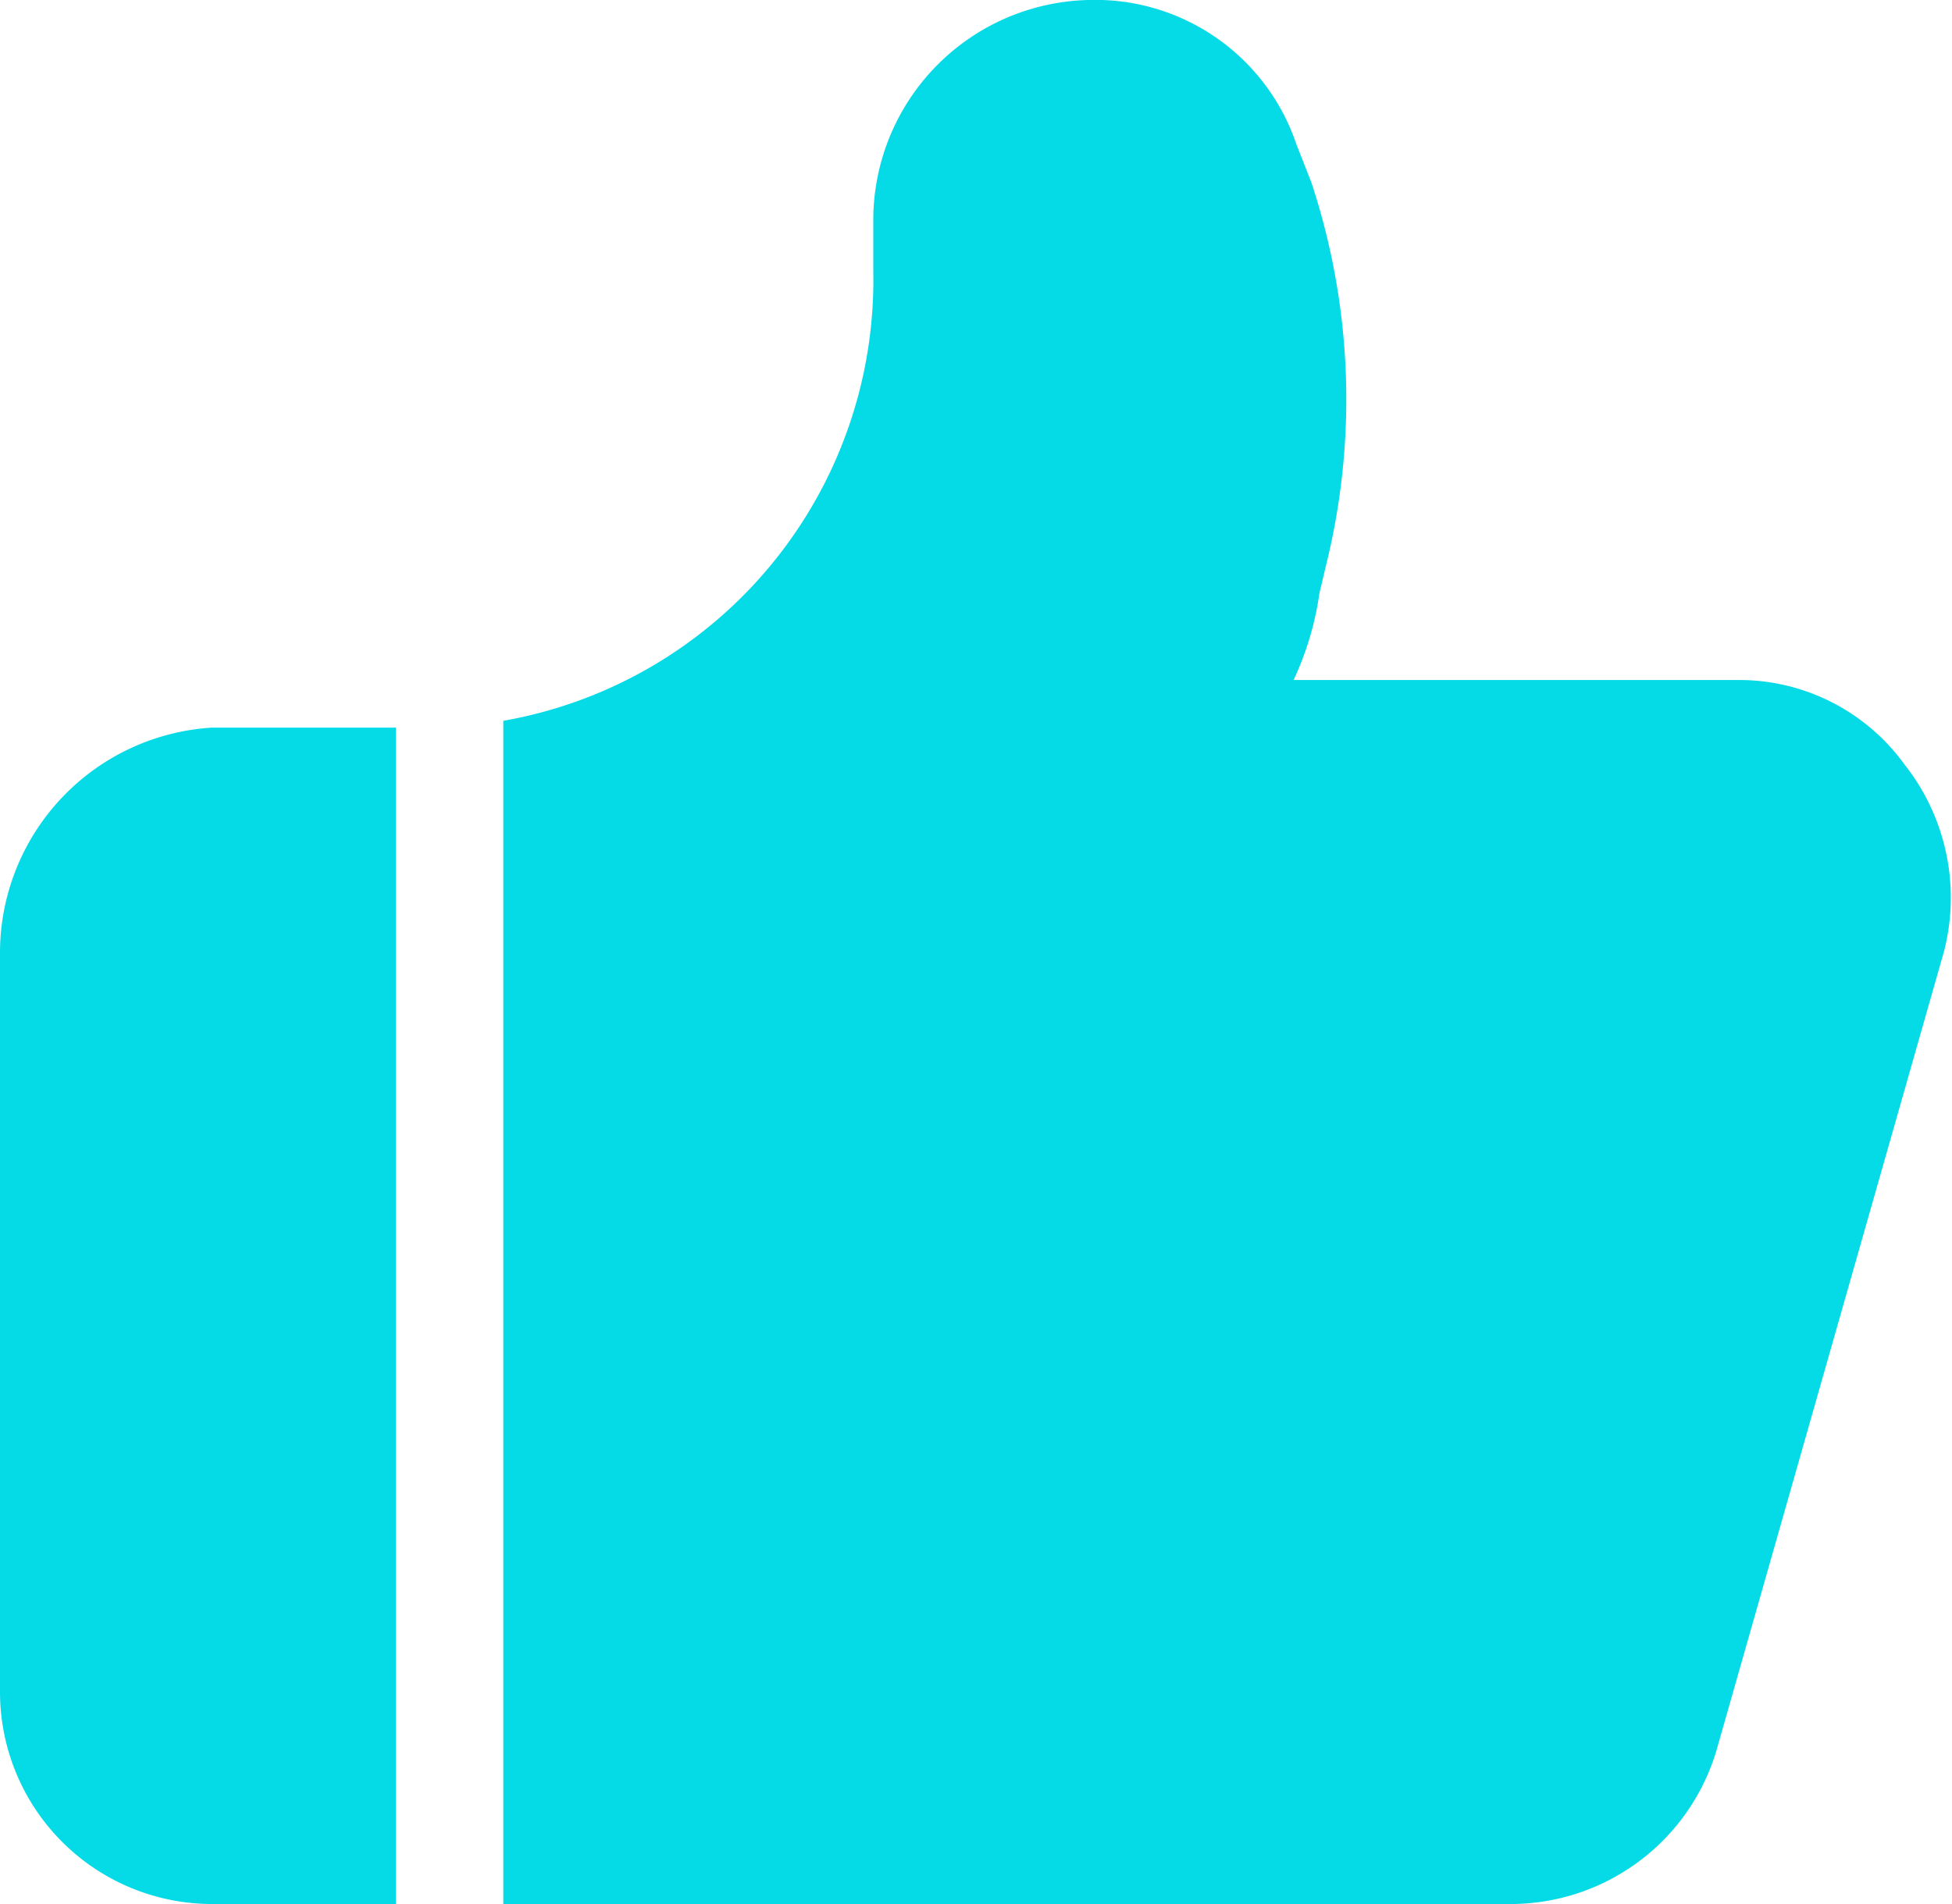 <svg id="图层_1" data-name="图层 1" xmlns="http://www.w3.org/2000/svg" viewBox="0 0 14.35 14"><defs><style>.cls-1{fill:#05dbe7;}</style></defs><title>q2</title><path class="cls-1" d="M2.91,14H1.56A1.56,1.56,0,0,1,0,12.44V7A1.66,1.66,0,0,1,1.56,5.35H2.91Z"/><path class="cls-1" d="M14.29,7l-1.66,5.83A1.58,1.58,0,0,1,11.12,14H3.7V5.3A3.29,3.29,0,0,0,6.42,2v-.4A1.62,1.62,0,0,1,8,0h0A1.56,1.56,0,0,1,9.53,1.06l.11.28a5.08,5.08,0,0,1,.11,2.81l-.05.21A2.26,2.26,0,0,1,9.51,5H12.8A1.5,1.5,0,0,1,14,5.62,1.58,1.58,0,0,1,14.29,7Z"/></svg>